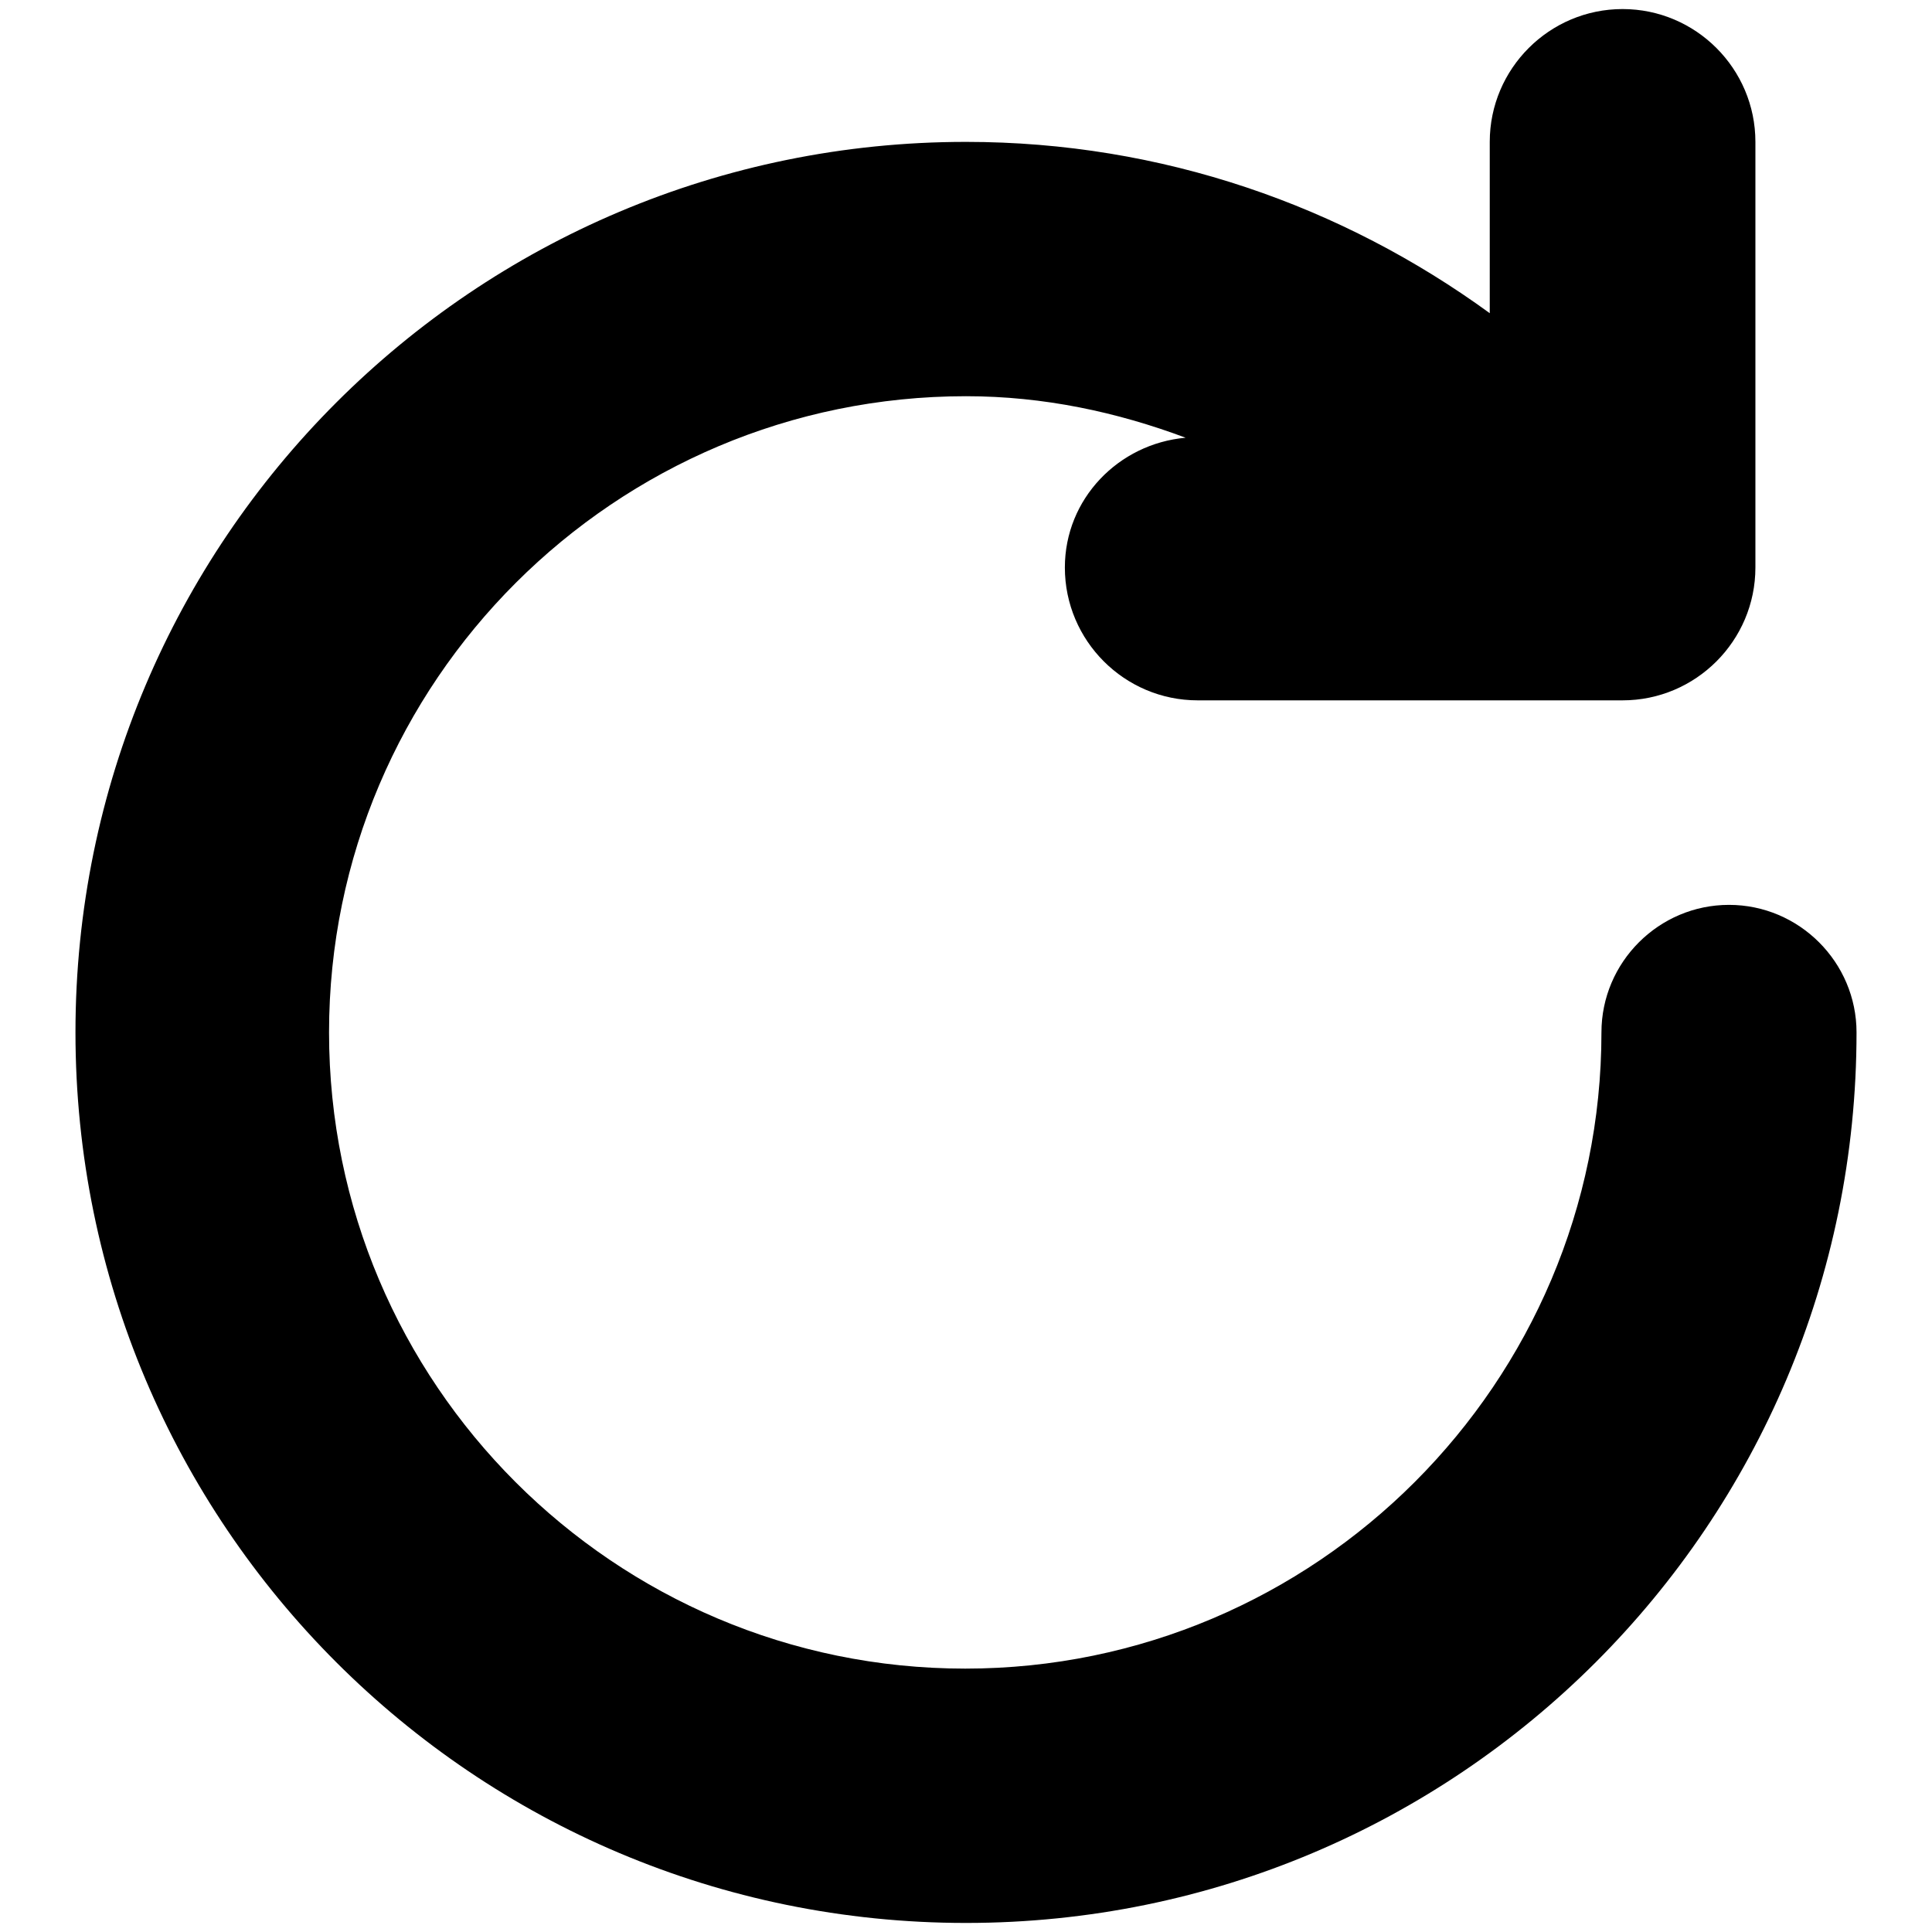 <?xml version="1.0" encoding="utf-8"?>
<!-- Svg Vector Icons : http://www.onlinewebfonts.com/icon -->
<!DOCTYPE svg PUBLIC "-//W3C//DTD SVG 1.1//EN" "http://www.w3.org/Graphics/SVG/1.1/DTD/svg11.dtd">
<svg version="1.1" xmlns="http://www.w3.org/2000/svg" xmlns:xlink="http://www.w3.org/1999/xlink" x="0px" y="0px" viewBox="0 0 256 256" enable-background="new 0 0 256 256" xml:space="preserve">
<g> <path fill="#000000" d="M229.1,119.9c-9.3,0-16.9,7.6-16.9,16.9v0c0,46.4-37.8,84.3-84.3,84.3s-84.3-37.8-84.3-84.3 S81.5,52.5,128,52.5c10.3,0,20,2.1,29.1,5.5c-8.9,0.8-16,8.1-16,17.2c0,9.7,7.9,17.6,17.6,17.6h56.3c9.7,0,17.6-7.9,17.6-17.6V18.8 c0-9.7-7.9-17.6-17.6-17.6c-9.7,0-17.6,7.9-17.6,17.6v22.7C177.9,27.3,154,18.8,128,18.8c-65.2,0-118,52.8-118,118 c0,65.2,52.8,118,118,118c65.2,0,118-52.8,118-118C246,127.5,238.4,119.9,229.1,119.9z"/></g>
</svg>